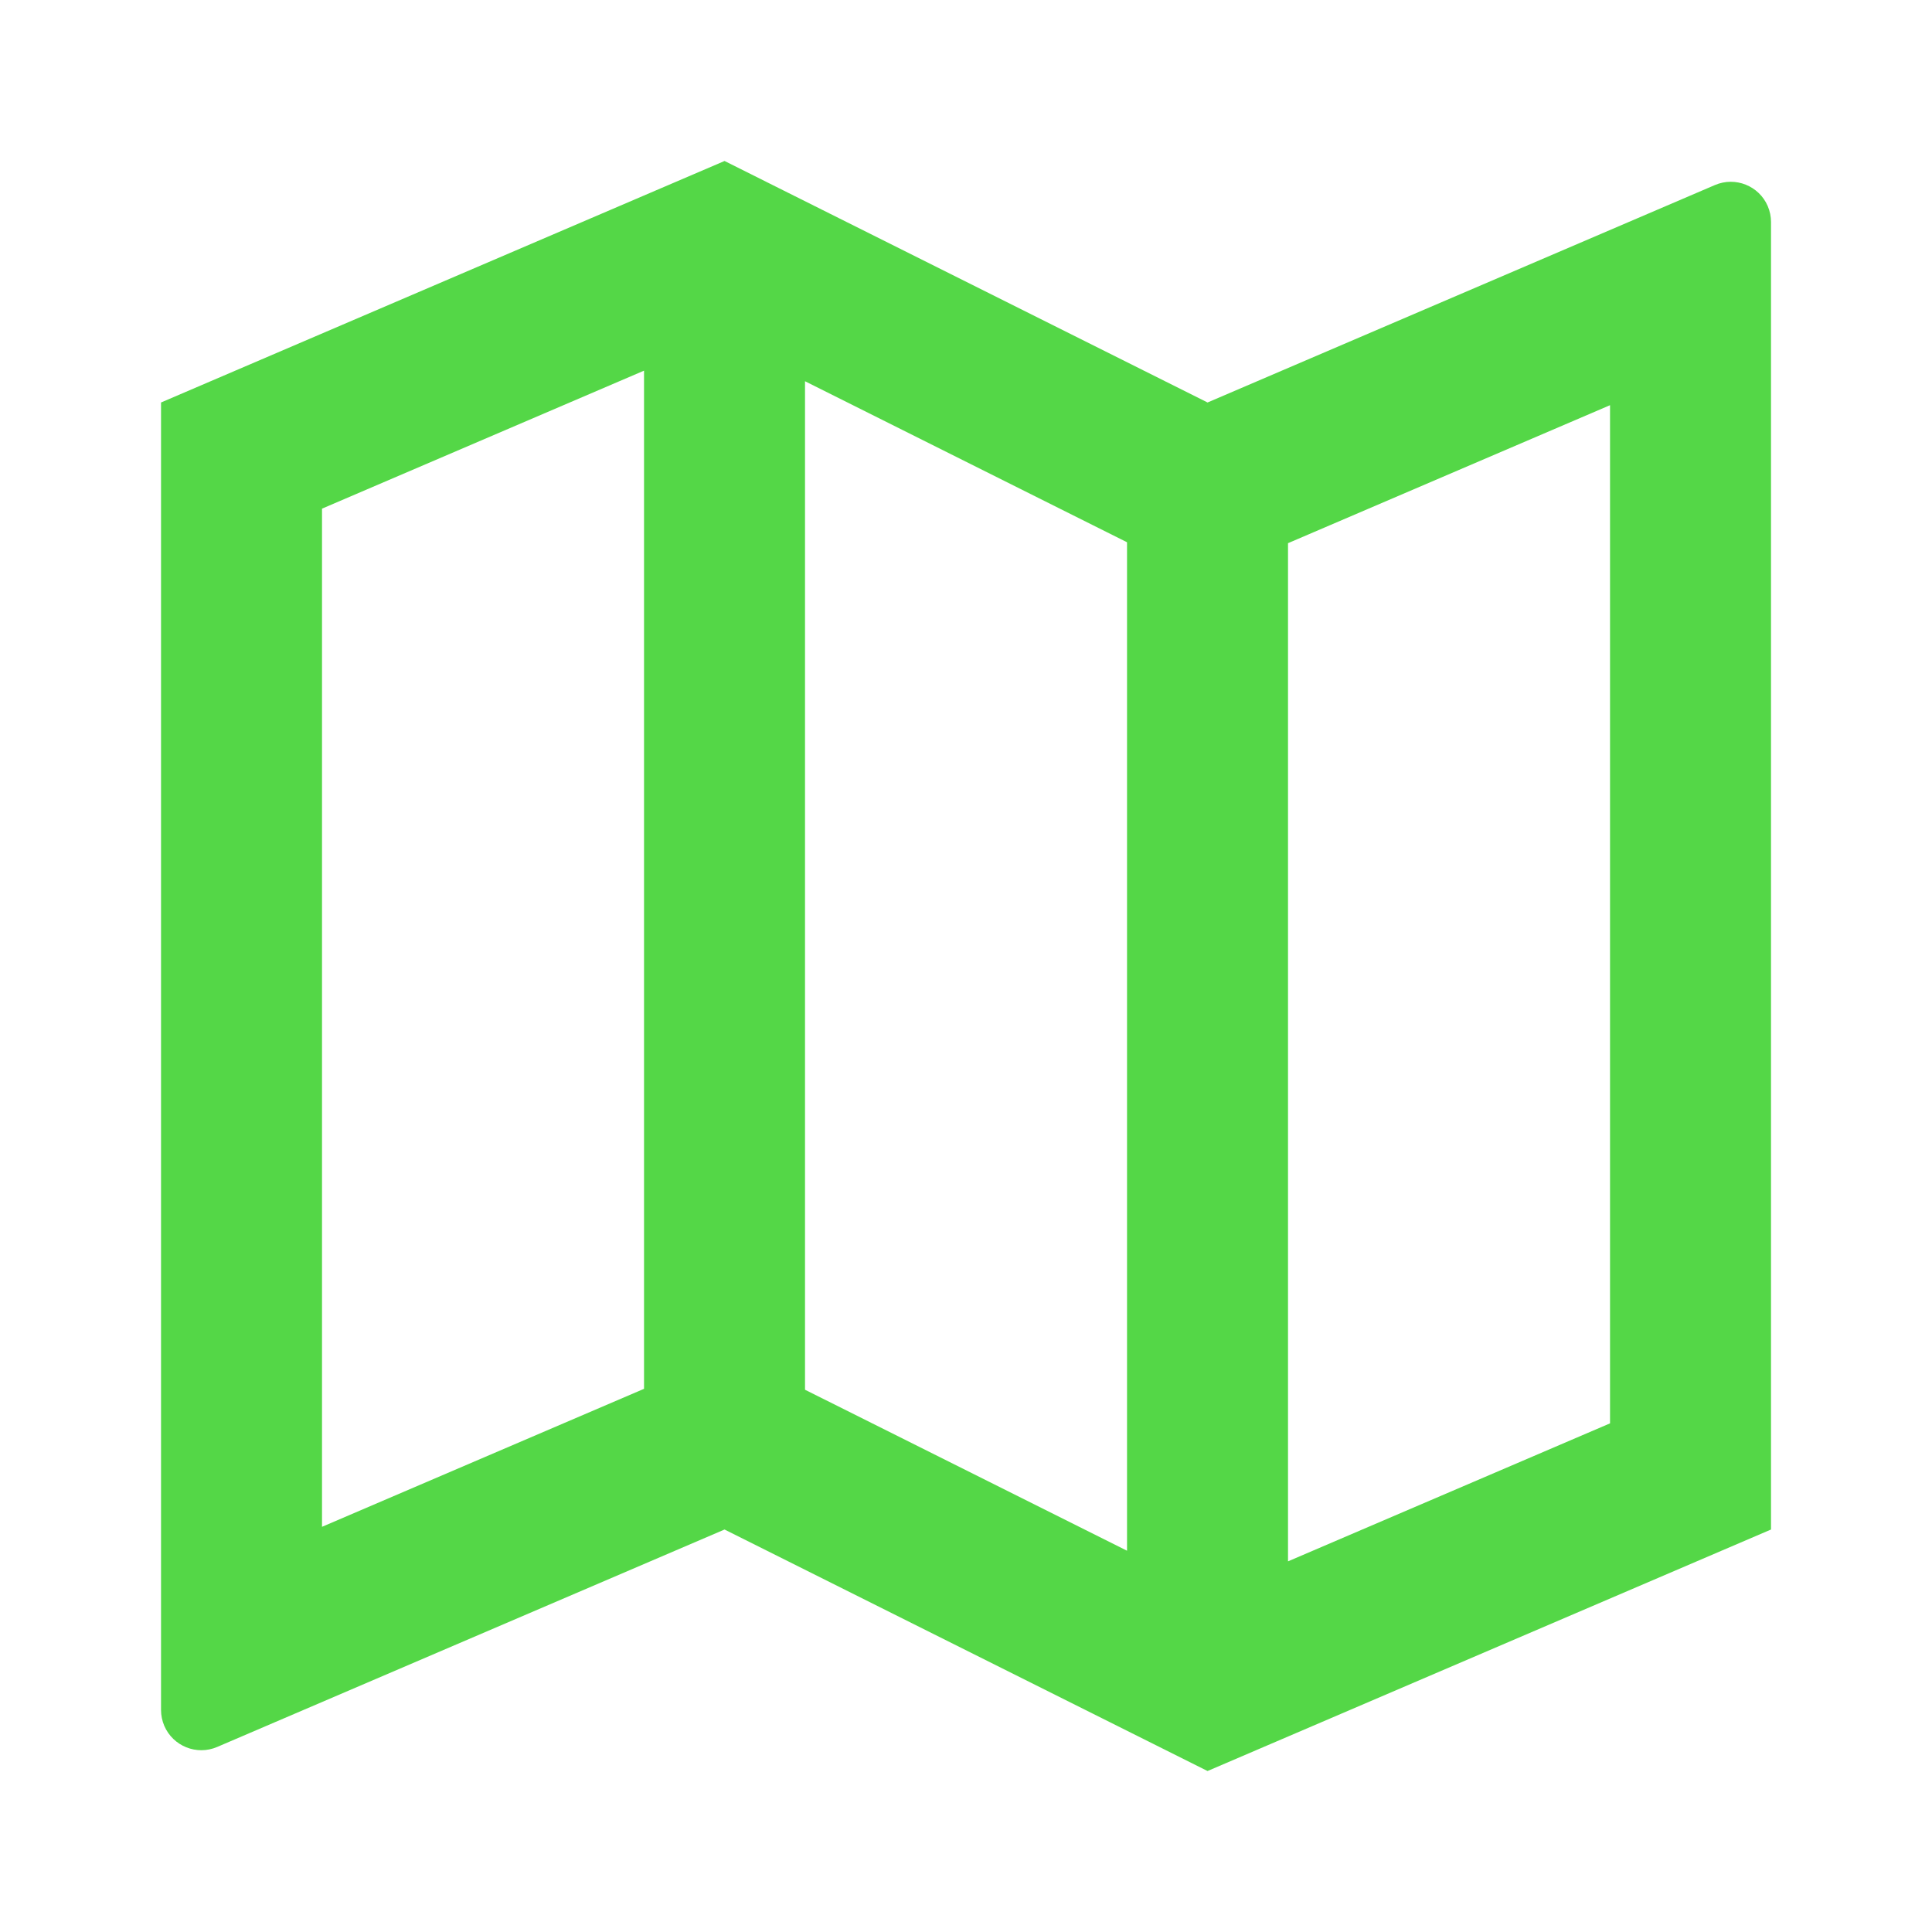 <svg xmlns="http://www.w3.org/2000/svg" width="40" height="40" viewBox="0 0 40 40" fill="none"><g id="map-2-line"><path id="Vector" d="M3.334 8.333L15.001 3.333L25.001 8.333L35.506 3.831C35.929 3.65 36.419 3.846 36.6 4.269C36.644 4.373 36.667 4.484 36.667 4.597V31.667L25.001 36.667L15.001 31.667L4.496 36.169C4.073 36.35 3.583 36.154 3.401 35.731C3.357 35.627 3.334 35.516 3.334 35.403V8.333ZM26.667 32.326L33.334 29.469V8.389L26.667 11.246V32.326ZM23.334 32.106V11.227L16.667 7.893V28.773L23.334 32.106ZM13.334 28.754V7.674L6.667 10.531V31.611L13.334 28.754Z" fill="#54D747"></path></g></svg>